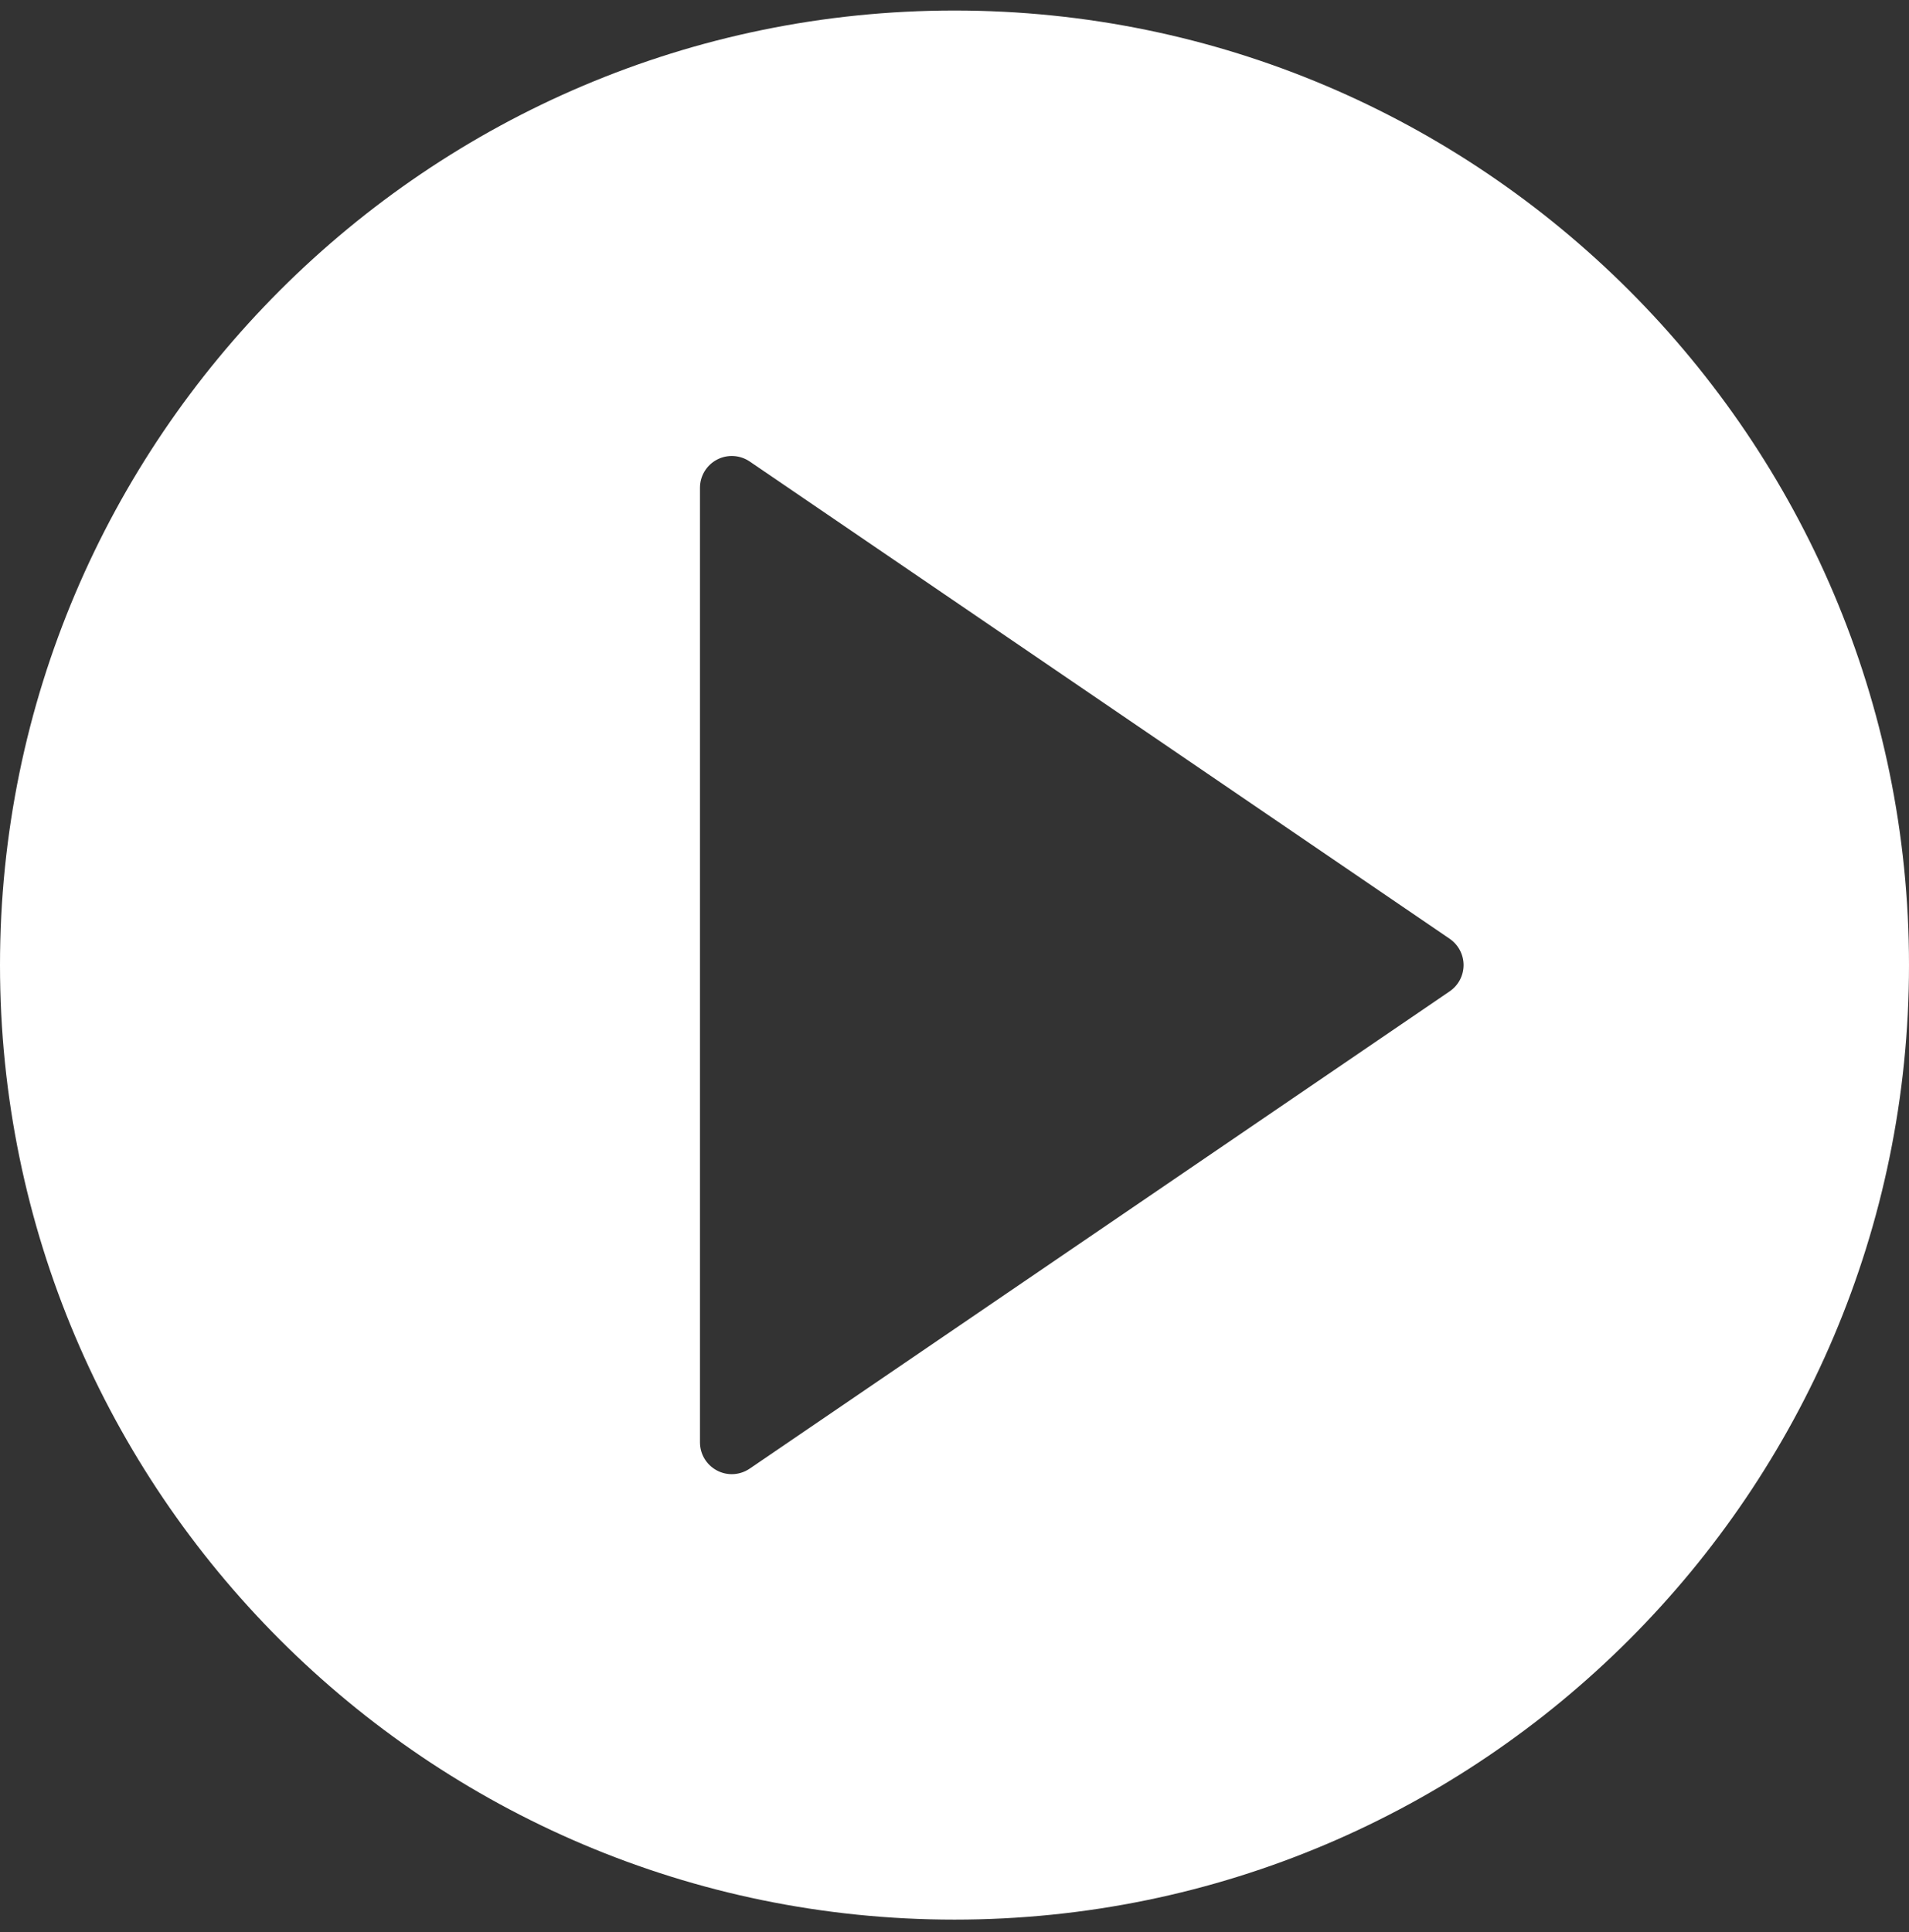 <svg width="82" height="83" viewBox="0 0 82 83" fill="none" xmlns="http://www.w3.org/2000/svg">
<rect x="0" y="0" width="82" height="83" fill="#333333" stroke="none"/>
<path d="M41 0.452C18.393 0.452 0 18.845 0 41.452C0 64.059 18.393 82.452 41 82.452C63.607 82.452 82 64.059 82 41.452C82 18.845 63.607 0.452 41 0.452ZM62.269 42.581L32.203 63.081C31.972 63.238 31.703 63.319 31.433 63.319C31.215 63.319 30.995 63.267 30.795 63.16C30.347 62.924 30.067 62.459 30.067 61.952V20.952C30.067 20.445 30.347 19.98 30.795 19.744C31.243 19.506 31.785 19.539 32.204 19.823L62.271 40.323C62.642 40.578 62.867 41 62.867 41.452C62.867 41.904 62.642 42.327 62.269 42.581Z" fill="white"/>
</svg>
